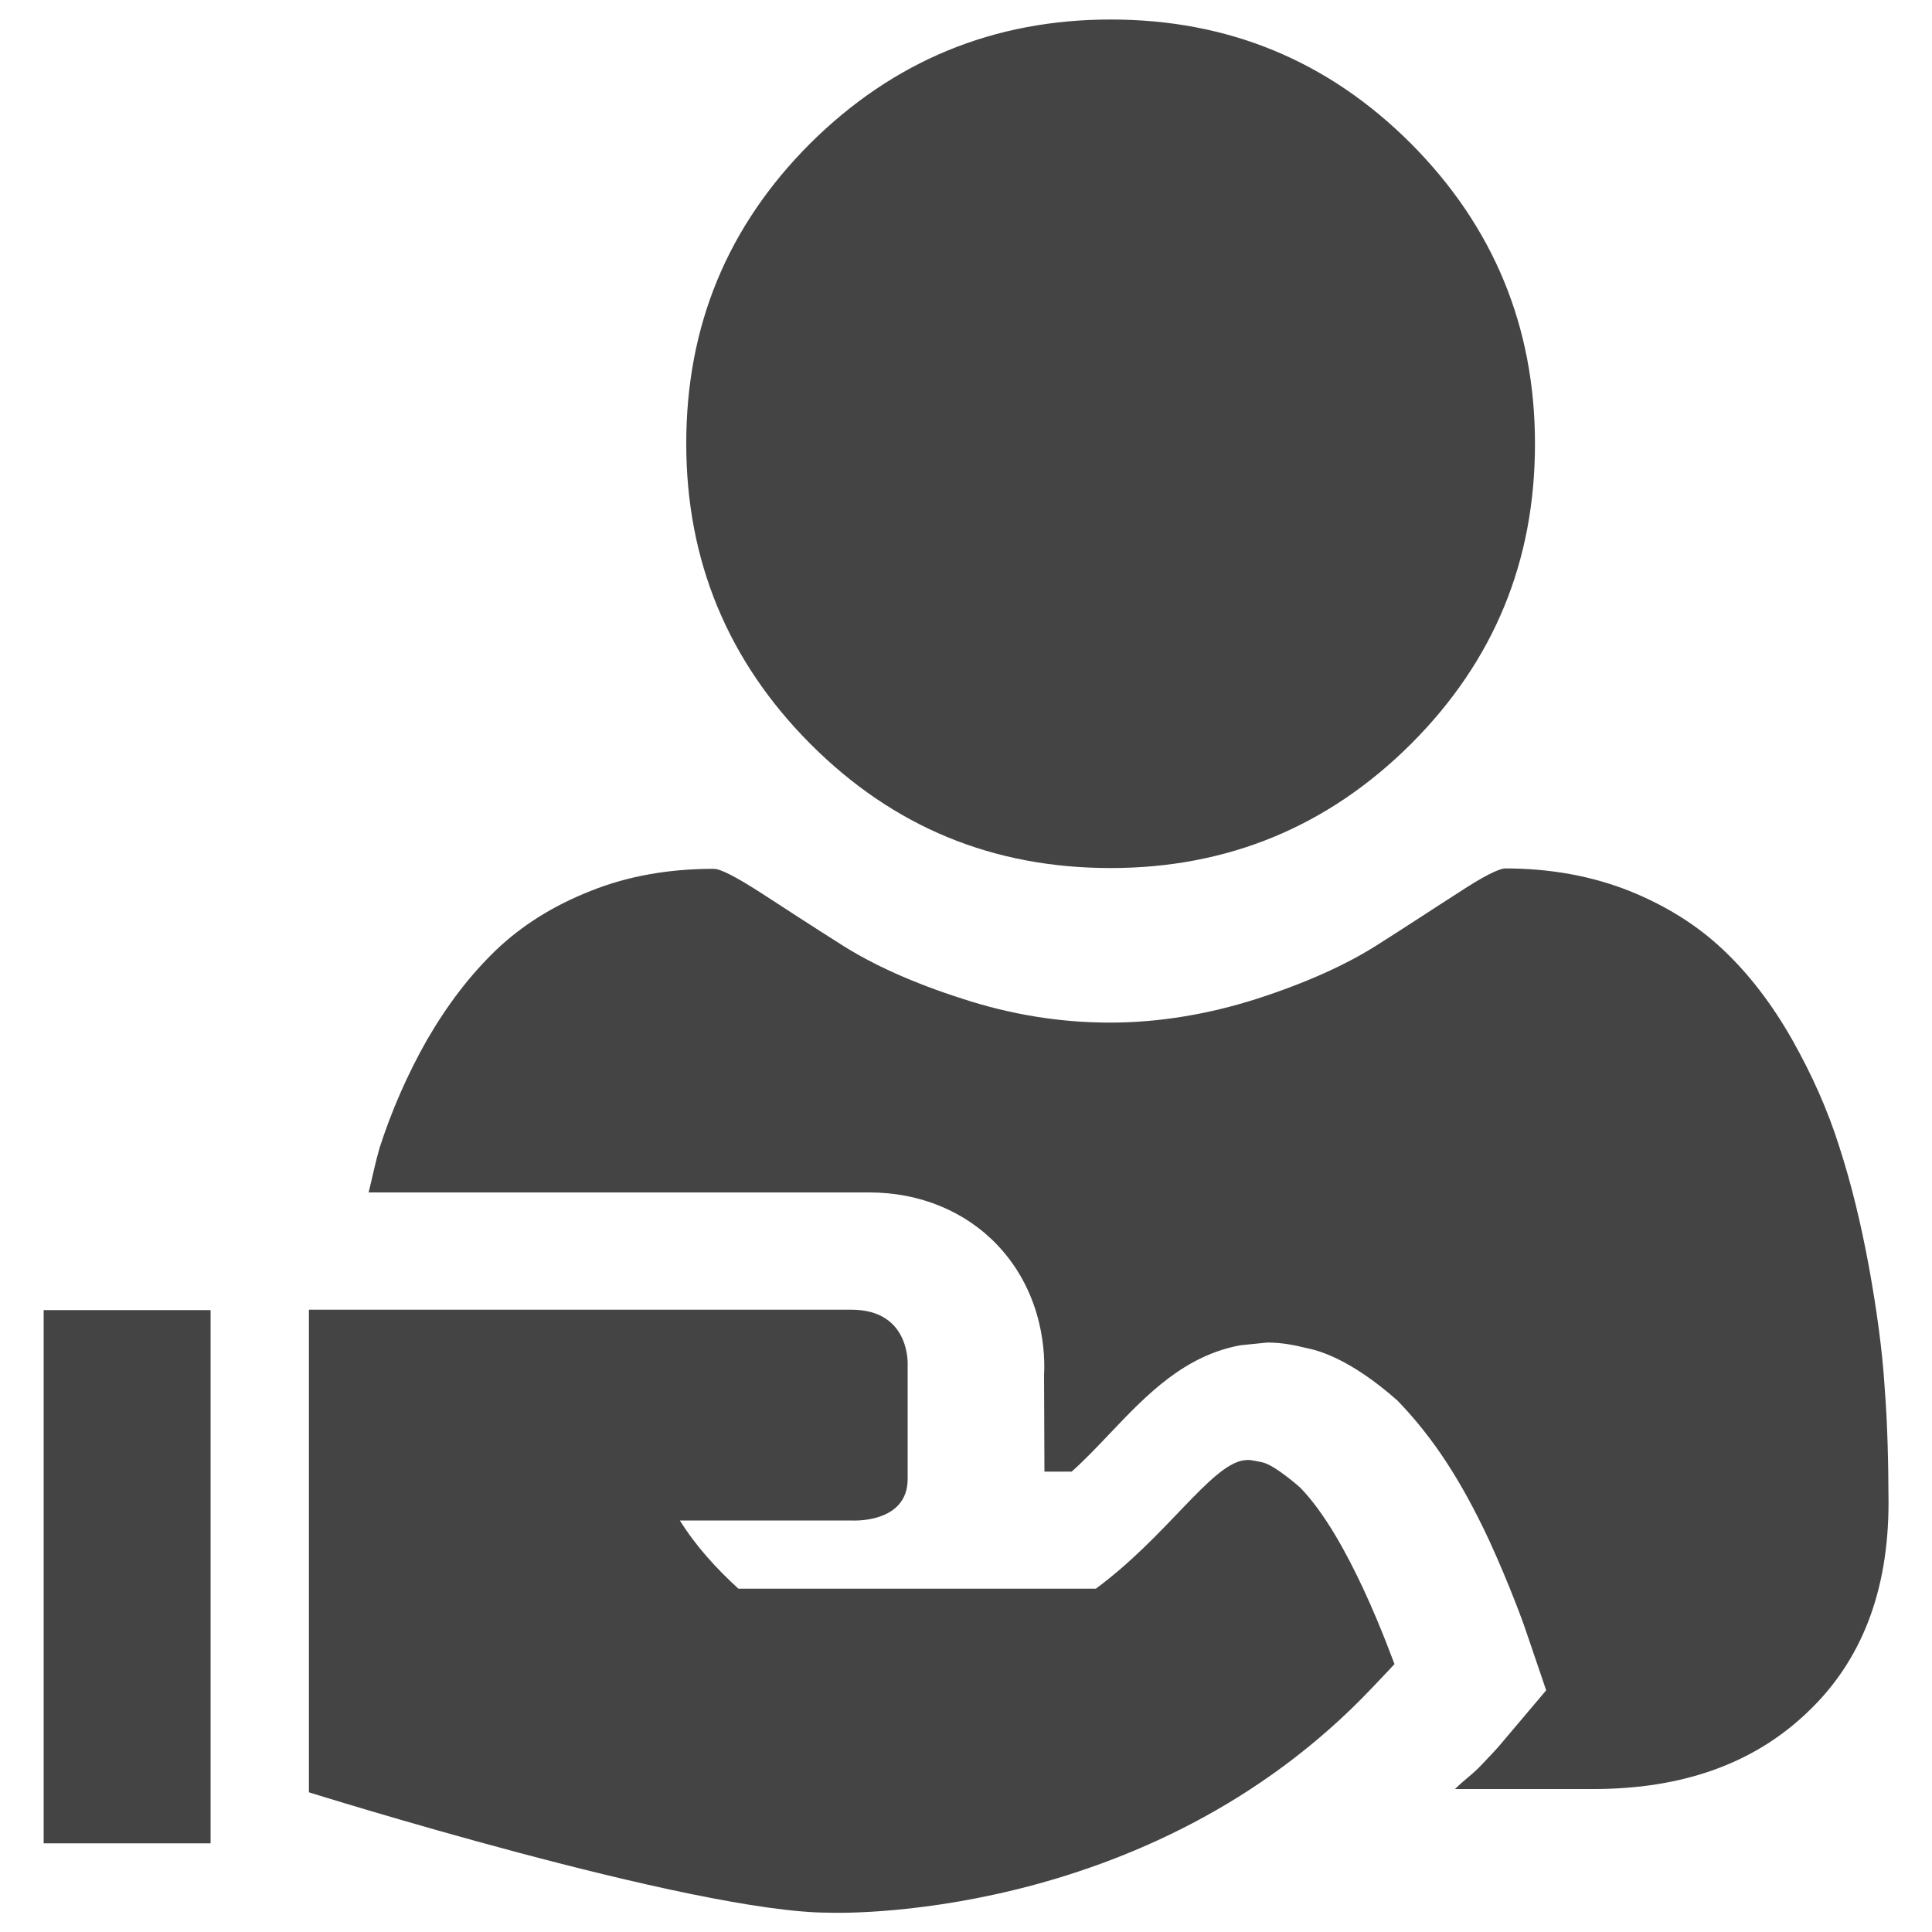 <?xml version="1.0" encoding="utf-8"?>
<!DOCTYPE svg PUBLIC "-//W3C//DTD SVG 1.1//EN" "http://www.w3.org/Graphics/SVG/1.1/DTD/svg11.dtd">
<svg version="1.1" xmlns="http://www.w3.org/2000/svg" xmlns:xlink="http://www.w3.org/1999/xlink" x="0px" y="0px" viewBox="0 0 1000 1000" enable-background="new 0 0 1000 1000" xml:space="preserve">
<g><path style="fill: #444444;"  d="M705.7,822.5c-8.6-18.4-19.8-39.2-32.7-52.5c0,0-13.1-11.7-19.6-13.1c-6.7-1.4-6.7-1.4-10-1c-17.2,3.1-39.6,39.4-76.2,66.4h-185c-11.5-10.5-22-22-30.3-35.3h88.8c0,0,29.1,1.9,29.1-21.5V707c0,0,1.9-29.1-29.1-29.1H327.2h-2.9h-20.5h-57.5h-51.1h-35.3v249.8c0,0,198.9,62.3,269.1,62.3c0,0,164.5,6.9,281.3-116.5c3.8-4.1,7.6-7.9,11.5-12.2C721.7,861.5,715.5,843.6,705.7,822.5L705.7,822.5z M22.6,678.1H109v276H22.6V678.1L22.6,678.1z M975.5,718.2c-1.2-19.3-4.1-40.1-8.1-62.3c-4.1-22.2-9.1-43-15.3-62.1c-6-19.1-14.3-37.7-24.6-55.9c-10.3-18.1-22.2-33.7-35.6-46.3C878.6,479,862.3,468.7,843,461c-19.3-7.6-40.6-11.5-63.8-11.5c-3.3,0-11.5,4.1-24.1,12.4c-12.7,8.1-26.7,17.4-42.7,27.5c-15.8,10-36.3,19.3-61.6,27.5c-25.3,8.1-50.9,12.4-76.4,12.4c-25.5,0-51.1-4.1-76.4-12.4c-25.3-8.1-45.8-17.4-61.8-27.5c-15.8-10-30.1-19.3-42.7-27.5c-12.7-8.1-20.5-12.2-24.1-12.2c-23.4,0-44.7,3.8-63.8,11.5c-19.3,7.6-35.6,17.9-48.9,30.6c-13.4,12.9-25.1,28.2-35.6,46.3c-10.3,18.1-18.4,36.8-24.6,55.9c-2.1,7.2-3.8,15.5-5.7,23.2h259.1c26.3,0,49.9,9.8,66.6,27.5c24.4,26,24.4,57.8,23.9,66.9l0.2,50.1h14.1c7.2-6.4,13.9-13.6,20.5-20.5c18.6-19.6,38-39.6,66.9-44.9l13.8-1.4c8.1,0,14.3,1.4,20.5,2.9c5,1,21.7,4.8,47,27.2c18.9,19.6,33.2,42,47.3,72.1c11.2,24.4,18.4,44.9,18.4,44.9l11.2,32.9l-22.4,26.5c-3.3,4.1-6.9,7.6-10.5,11.5c-4.5,5-9.6,8.4-14.3,13.1h71.6c46.1,0,83.1-13.1,111-39.9c27.9-26.5,41.8-62.6,41.8-108.4C977.4,757.1,977,737.3,975.5,718.2L975.5,718.2z M574.9,449.3c60.6,0,112.5-21.5,155.4-64.2c43-43,64.2-94.6,64.2-155.4c0-60.6-21.5-112.5-64.2-155.4c-43-43-94.8-64.2-155.4-64.2S462.4,31.5,419.4,74.2c-43,43-64.2,94.6-64.2,155.4c0,60.6,21.5,112.5,64.2,155.4C462.4,428.1,514,449.3,574.9,449.3L574.9,449.3z"/></g>
</svg>